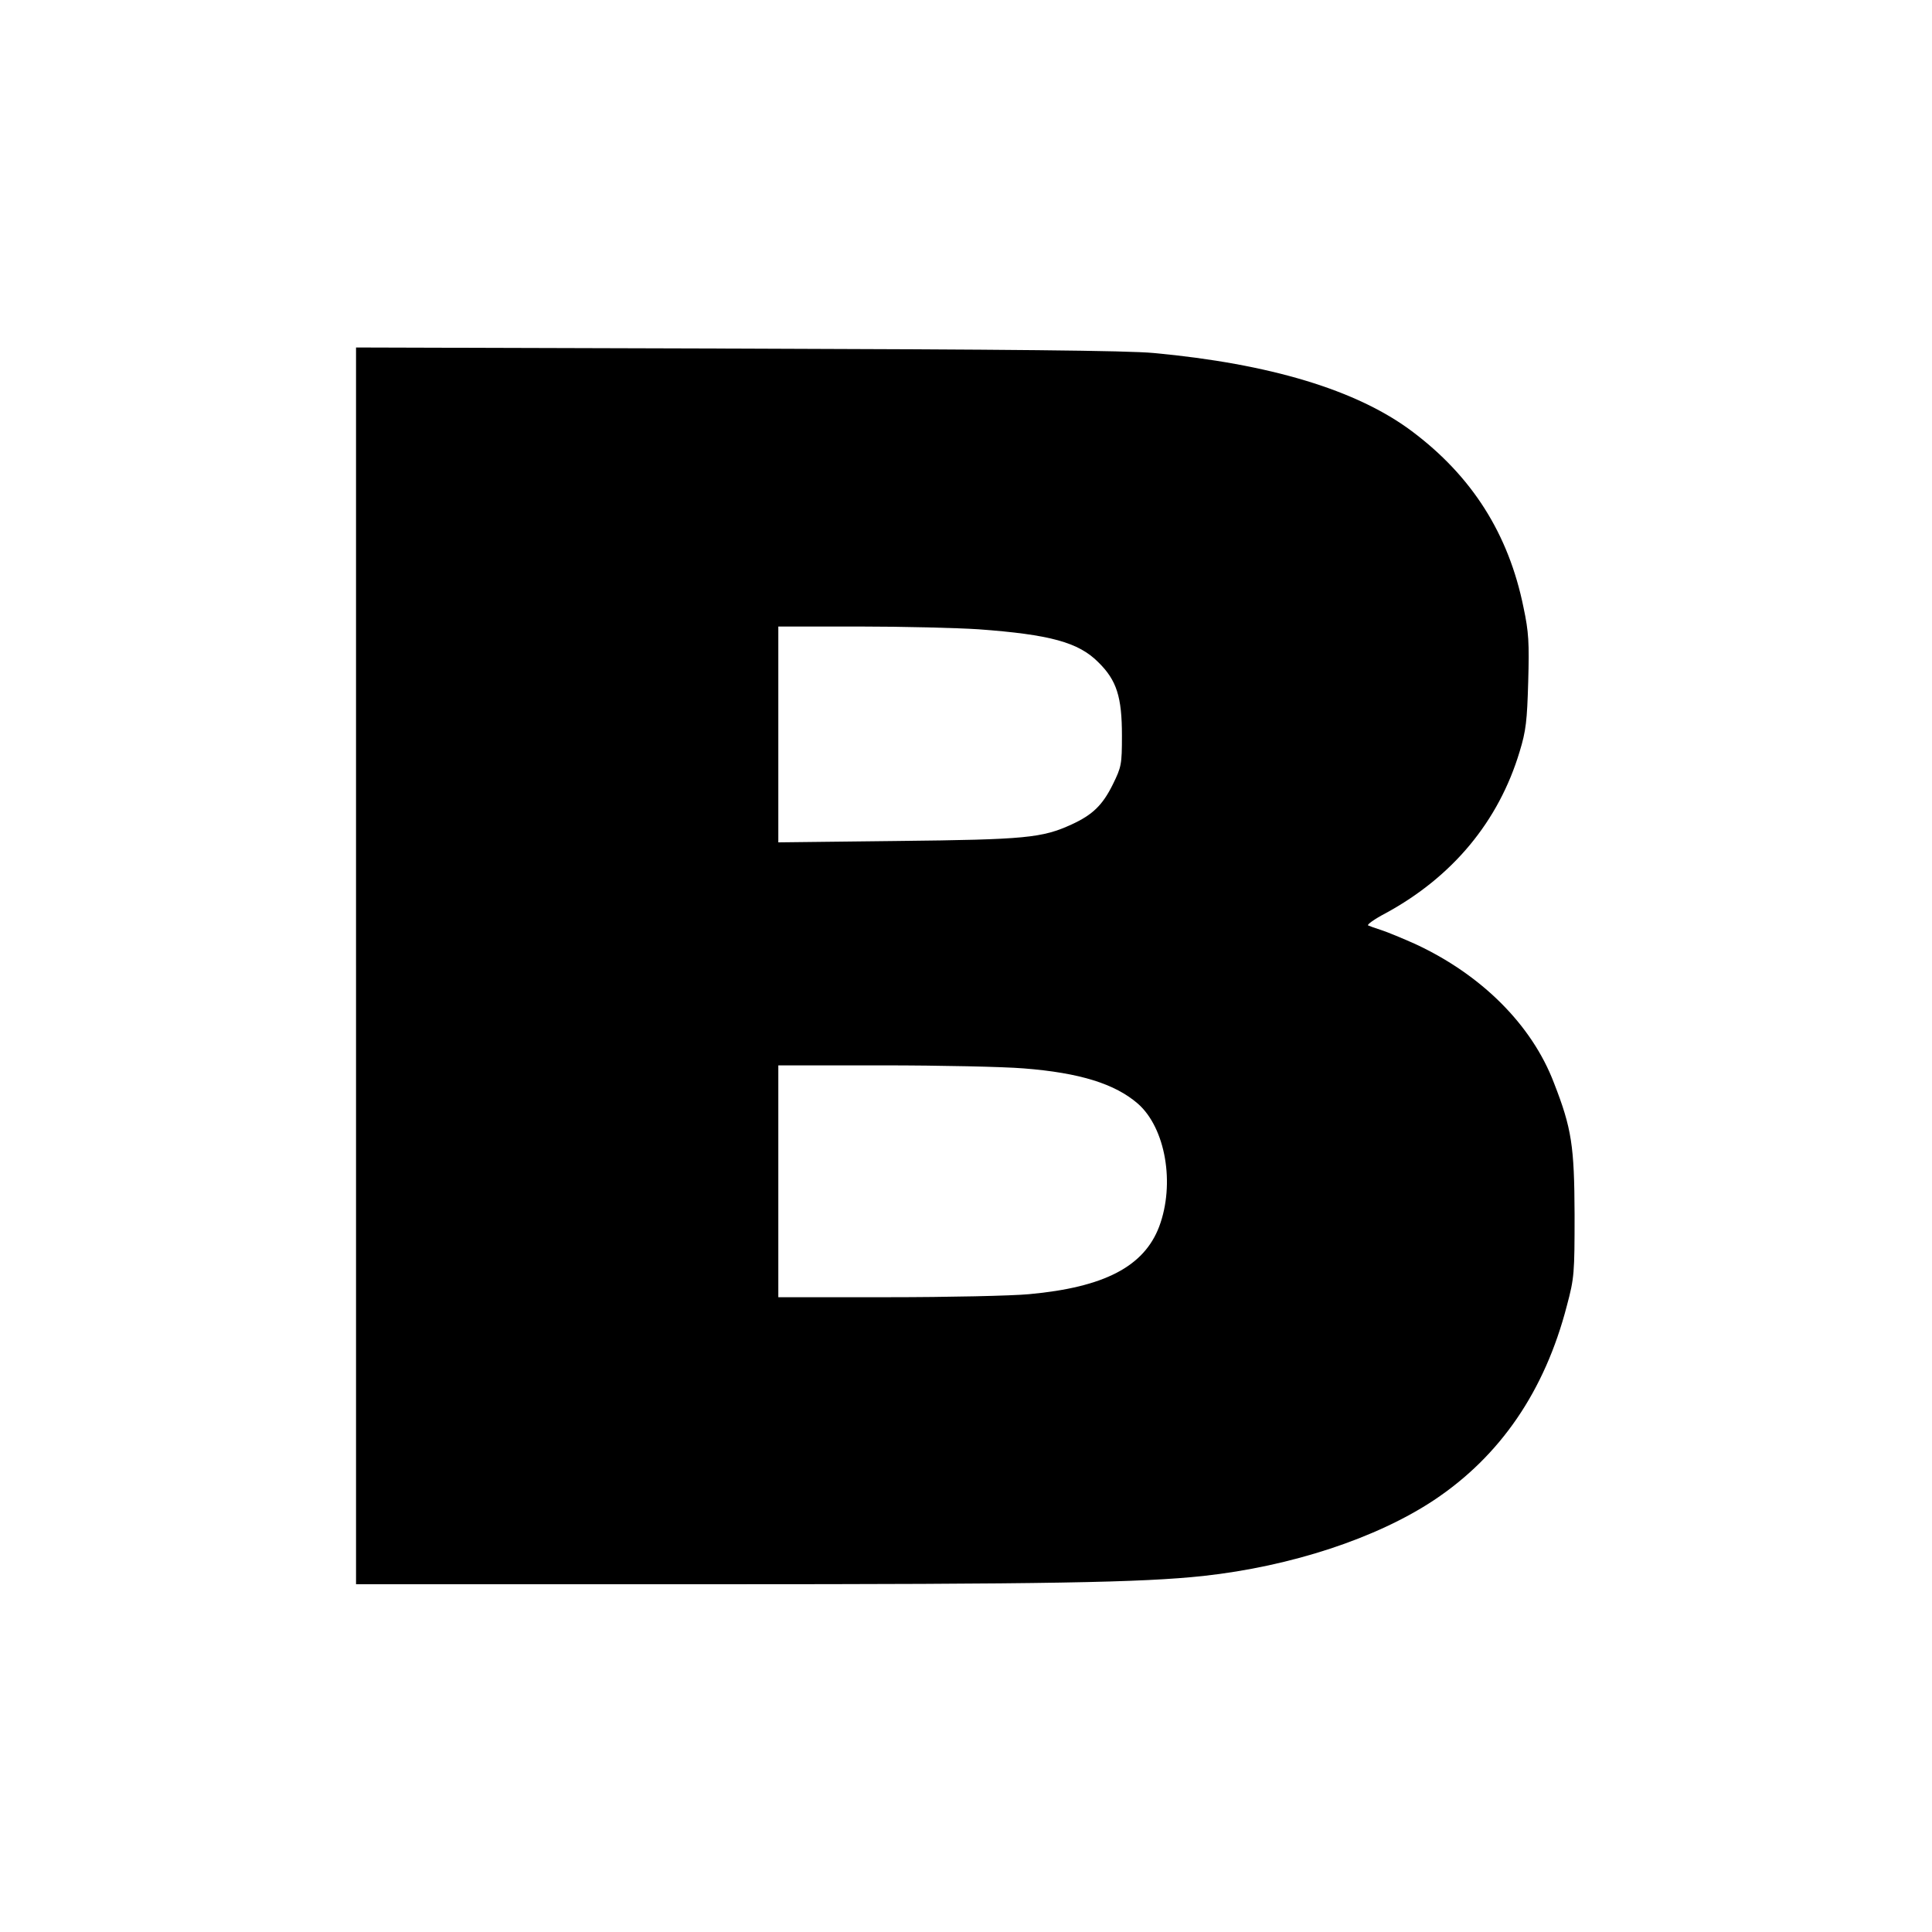 <?xml version="1.0" standalone="no"?>
<!DOCTYPE svg PUBLIC "-//W3C//DTD SVG 20010904//EN"
 "http://www.w3.org/TR/2001/REC-SVG-20010904/DTD/svg10.dtd">
<svg version="1.0" xmlns="http://www.w3.org/2000/svg"
 width="700pt" height="700pt" viewBox="0 0 700 700"
 preserveAspectRatio="xMidYMid meet">
<g transform="translate(0,700) scale(0.1,-0.1)"
fill="#000000" stroke="none">
<path d="M1290 3501 l0 -2241 1293 0 c1220 0 1553 6 1777 30 319 35 628 137
836 275 240 160 401 395 481 704 27 101 28 117 28 331 -1 247 -10 311 -75 477
-80 210 -263 392 -503 503 -45 20 -100 43 -122 50 -22 7 -44 15 -48 17 -5 3
23 23 63 44 243 132 410 333 486 586 23 75 27 112 31 253 4 141 2 180 -17 269
-54 267 -187 476 -405 639 -199 149 -514 244 -935 283 -97 9 -524 13 -1512 16
l-1378 4 0 -2240z m2255 1219 c259 -19 363 -47 435 -120 66 -65 85 -125 85
-265 0 -105 -2 -114 -33 -177 -37 -75 -73 -110 -149 -145 -107 -49 -166 -55
-630 -60 l-433 -5 0 391 0 391 293 0 c160 0 355 -5 432 -10z m164 -1591 c204
-16 331 -56 414 -128 100 -88 135 -290 77 -445 -55 -145 -199 -220 -471 -245
-63 -6 -293 -11 -511 -11 l-398 0 0 420 0 420 378 0 c208 0 438 -5 511 -11z"/>
</g>
</svg>
